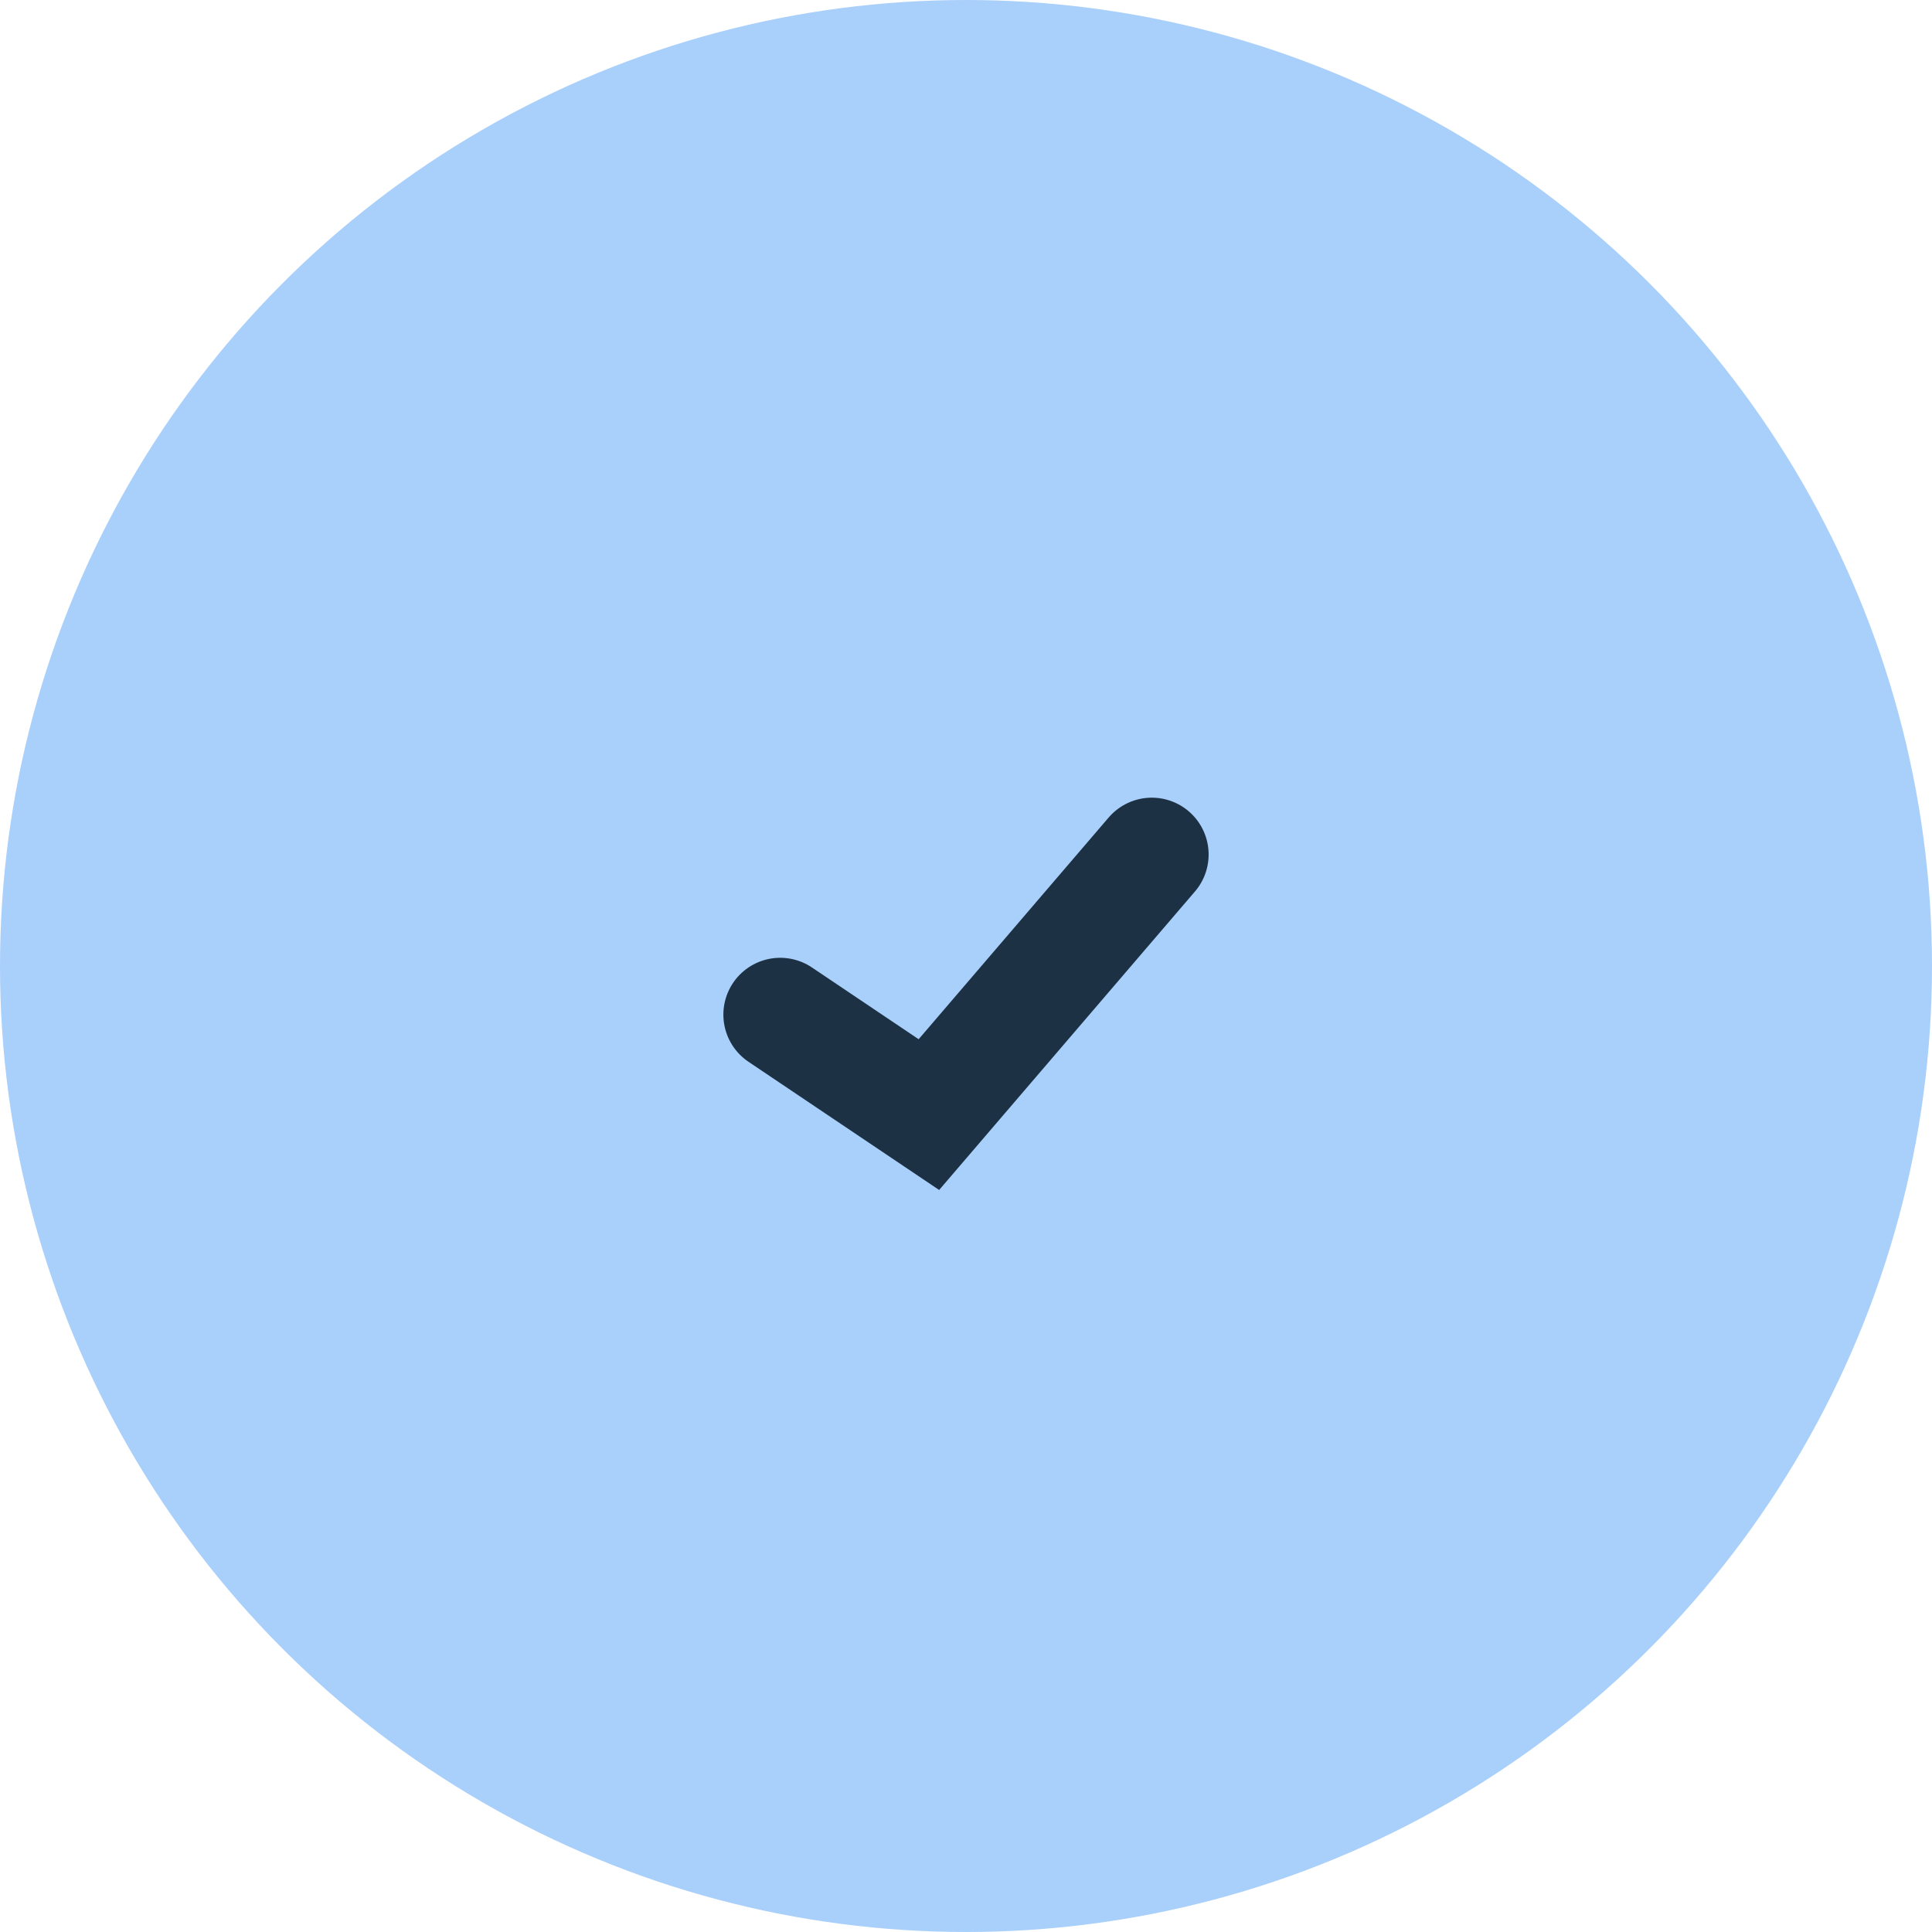 <svg width="24" height="24" viewBox="0 0 24 24" fill="none" xmlns="http://www.w3.org/2000/svg">
<circle cx="12" cy="12" r="12" fill="#A9CFFB"/>
<circle cx="12.001" cy="12" r="7.385" fill="#A9CFFB"/>
<path d="M9.692 12.604L11.539 13.846L14.308 10.615" stroke="#1D3144" stroke-width="1.412" stroke-linecap="round"/>
</svg>
